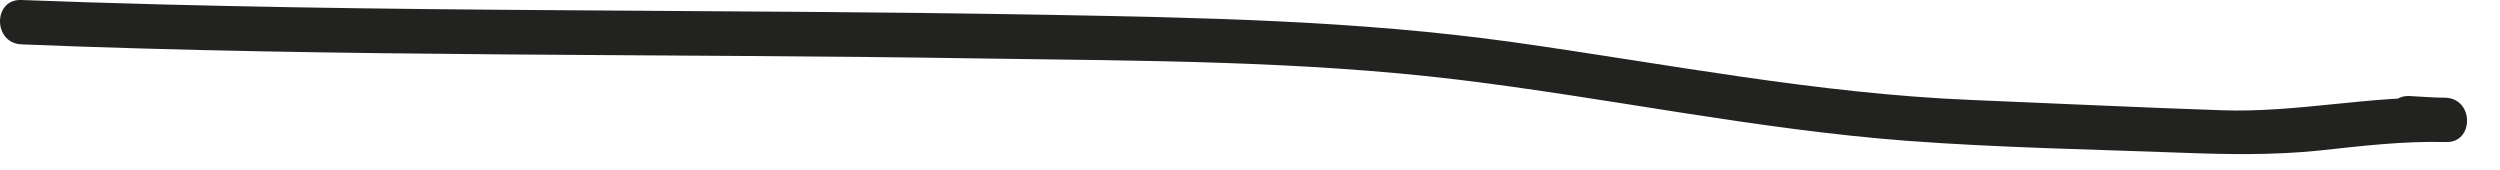 <?xml version="1.0" encoding="utf-8"?>
<svg xmlns="http://www.w3.org/2000/svg" fill="none" height="100%" overflow="visible" preserveAspectRatio="none" style="display: block;" viewBox="0 0 44 3" width="100%">
<path d="M0.355 0.78C6.015 1.01 11.675 0.94 17.335 1.03C20.105 1.07 22.895 1.07 25.645 1.4C28.295 1.72 30.915 2.28 33.585 2.48C35.205 2.6 36.835 2.63 38.455 2.69C39.245 2.72 40.025 2.73 40.815 2.65C41.555 2.57 42.295 2.48 43.045 2.5C43.545 2.52 43.545 1.74 43.045 1.72C42.835 1.72 42.625 1.7 42.405 1.69C41.905 1.67 41.905 2.45 42.405 2.47C42.615 2.47 42.825 2.49 43.045 2.5V1.72C41.715 1.68 40.415 1.99 39.085 1.94C37.625 1.89 36.175 1.82 34.715 1.76C31.985 1.65 29.315 1.12 26.615 0.74C23.885 0.36 21.145 0.31 18.405 0.26C15.575 0.21 12.745 0.2 9.915 0.18C6.735 0.16 3.555 0.12 0.375 0C-0.125 -0.02 -0.125 0.76 0.375 0.78H0.355Z" fill="#222221" id="Vector"/>
</svg>